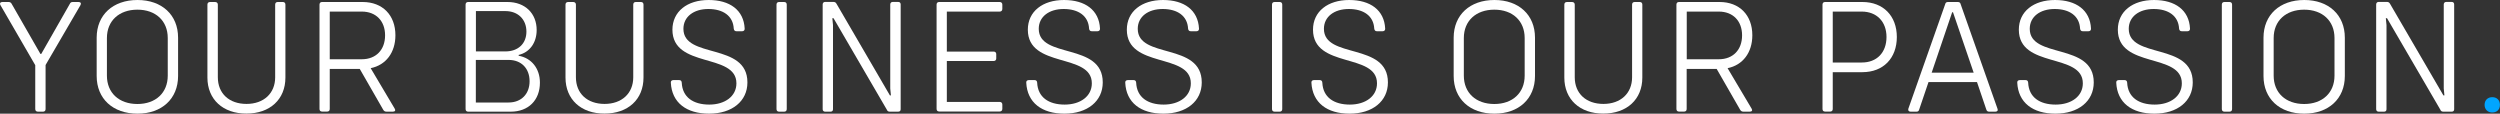 <?xml version="1.0" encoding="utf-8"?>
<!-- Generator: Adobe Illustrator 24.0.1, SVG Export Plug-In . SVG Version: 6.00 Build 0)  -->
<svg version="1.1" id="Laag_1" xmlns="http://www.w3.org/2000/svg" xmlns:xlink="http://www.w3.org/1999/xlink" x="0px" y="0px"
	 viewBox="0 0 300 13.64" style="enable-background:new 0 0 300 13.64;" xml:space="preserve">
<rect x="0" y="0" width="300" height="13.64" fill="#333333" stroke="none"/>
<style type="text/css">
	.st0{fill:#FFFFFF;}
	.st1{fill:#01A5FF;}
</style>
<g>
	<path class="st0" d="M4.23,13.09V7.82L0.05,0.61c-0.12-0.22,0-0.37,0.24-0.37h0.75c0.16,0,0.3,0.08,0.37,0.24l3.44,5.99h0.1
		l3.42-5.99C8.44,0.3,8.57,0.24,8.73,0.24h0.69c0.26,0,0.35,0.16,0.24,0.37L5.47,7.8v5.29c0,0.2-0.12,0.31-0.31,0.31H4.55
		C4.35,13.4,4.23,13.28,4.23,13.09z"/>
	<path class="st0" d="M11.6,9.12v-4.6C11.6,1.79,13.55,0,16.5,0c2.93,0,4.87,1.79,4.87,4.52v4.6c0,2.73-1.95,4.52-4.87,4.52
		C13.55,13.64,11.6,11.85,11.6,9.12z M20.13,9.08V4.56c0-2.06-1.45-3.4-3.64-3.4c-2.2,0-3.66,1.34-3.66,3.4v4.52
		c0,2.06,1.45,3.4,3.66,3.4C18.68,12.48,20.13,11.14,20.13,9.08z"/>
	<path class="st0" d="M24.89,9.31V0.55c0-0.2,0.12-0.31,0.33-0.31h0.59c0.2,0,0.33,0.12,0.33,0.31v8.72c0,1.95,1.36,3.2,3.44,3.2
		c2.06,0,3.44-1.26,3.44-3.2V0.55c0-0.2,0.12-0.31,0.31-0.31h0.61c0.2,0,0.31,0.12,0.31,0.31v8.76c0,2.61-1.85,4.32-4.68,4.32
		C26.76,13.64,24.89,11.93,24.89,9.31z"/>
	<path class="st0" d="M47.36,13.03c0.14,0.22,0.04,0.37-0.22,0.37h-0.75c-0.18,0-0.31-0.06-0.41-0.24l-2.81-4.89h-3.6v4.81
		c0,0.2-0.12,0.31-0.31,0.31h-0.61c-0.2,0-0.31-0.12-0.31-0.31V0.55c0-0.2,0.12-0.31,0.31-0.31h4.87c2.38,0,3.93,1.57,3.93,3.99
		c0,2.08-1.14,3.58-2.97,3.95L47.36,13.03z M39.57,7.11h3.85c1.69,0,2.79-1.12,2.79-2.87c0-1.73-1.1-2.85-2.79-2.85h-3.85V7.11z"/>
	<path class="st0" d="M64.79,9.92c0,2.1-1.38,3.48-3.5,3.48h-5.11c-0.2,0-0.31-0.12-0.31-0.31V0.55c0-0.2,0.12-0.31,0.31-0.31h4.72
		c2.12,0,3.5,1.38,3.5,3.36c0,1.55-0.86,2.69-2.16,2.99v0.1C63.77,6.96,64.79,8.21,64.79,9.92z M57.11,1.34v4.83h3.54
		c1.51,0,2.52-0.92,2.52-2.38c0-1.45-1-2.46-2.52-2.46H57.11z M63.55,9.75c0-1.55-1-2.56-2.52-2.56h-3.93v5.11h3.93
		C62.55,12.3,63.55,11.28,63.55,9.75z"/>
	<path class="st0" d="M67.86,9.31V0.55c0-0.2,0.12-0.31,0.33-0.31h0.59c0.2,0,0.33,0.12,0.33,0.31v8.72c0,1.95,1.36,3.2,3.44,3.2
		c2.06,0,3.44-1.26,3.44-3.2V0.55c0-0.2,0.12-0.31,0.31-0.31h0.61c0.2,0,0.31,0.12,0.31,0.31v8.76c0,2.61-1.85,4.32-4.68,4.32
		C69.73,13.64,67.86,11.93,67.86,9.31z"/>
	<path class="st0" d="M80.5,9.92c-0.02-0.2,0.12-0.31,0.31-0.31h0.69c0.18,0,0.3,0.1,0.31,0.31c0.08,1.75,1.38,2.63,3.3,2.63
		c1.89,0,3.26-1,3.26-2.55c0-3.69-7.68-1.75-7.68-6.44C80.7,1.38,82.46,0,85.04,0c2.55,0,4.21,1.22,4.32,3.42
		c0.02,0.22-0.12,0.33-0.31,0.33h-0.67c-0.2,0-0.3-0.1-0.33-0.31c-0.08-1.55-1.3-2.36-3.05-2.36c-1.75,0-2.99,0.92-2.99,2.38
		c0,3.65,7.68,1.59,7.68,6.43c0,2.26-1.85,3.75-4.6,3.75C82.37,13.64,80.62,12.32,80.5,9.92z"/>
	<path class="st0" d="M93.18,13.09V0.55c0-0.2,0.12-0.31,0.31-0.31h0.61c0.2,0,0.31,0.12,0.31,0.31v12.54c0,0.2-0.12,0.31-0.31,0.31
		h-0.61C93.29,13.4,93.18,13.28,93.18,13.09z"/>
	<path class="st0" d="M98.72,13.11V0.53c0-0.18,0.12-0.3,0.29-0.3h1c0.16,0,0.29,0.06,0.37,0.22l6.41,11h0.12l-0.08-0.83V0.53
		c0-0.18,0.12-0.3,0.3-0.3h0.65c0.2,0,0.3,0.12,0.3,0.3v12.58c0,0.18-0.1,0.29-0.3,0.29h-1c-0.16,0-0.3-0.06-0.35-0.22l-6.41-11
		h-0.14l0.08,0.83v10.1c0,0.18-0.1,0.29-0.3,0.29h-0.65C98.84,13.4,98.72,13.28,98.72,13.11z"/>
	<path class="st0" d="M113.62,1.4v4.79h5.62c0.2,0,0.31,0.12,0.31,0.31v0.51c0,0.2-0.12,0.31-0.31,0.31h-5.62v4.91h6.35
		c0.18,0,0.31,0.12,0.31,0.31v0.53c0,0.2-0.14,0.31-0.31,0.31h-7.27c-0.2,0-0.31-0.12-0.31-0.31V0.55c0-0.2,0.12-0.31,0.31-0.31
		h7.27c0.18,0,0.31,0.12,0.31,0.31v0.53c0,0.2-0.14,0.31-0.31,0.31H113.62z"/>
	<path class="st0" d="M123.15,9.92c-0.02-0.2,0.12-0.31,0.31-0.31h0.69c0.18,0,0.3,0.1,0.31,0.31c0.08,1.75,1.38,2.63,3.3,2.63
		c1.89,0,3.26-1,3.26-2.55c0-3.69-7.68-1.75-7.68-6.44c0-2.18,1.77-3.56,4.34-3.56c2.55,0,4.21,1.22,4.32,3.42
		c0.02,0.22-0.12,0.33-0.31,0.33h-0.67c-0.2,0-0.3-0.1-0.33-0.31c-0.08-1.55-1.3-2.36-3.05-2.36c-1.75,0-2.99,0.92-2.99,2.38
		c0,3.65,7.68,1.59,7.68,6.43c0,2.26-1.85,3.75-4.6,3.75C125.02,13.64,123.27,12.32,123.15,9.92z"/>
	<path class="st0" d="M135.03,9.92c-0.02-0.2,0.12-0.31,0.31-0.31h0.69c0.18,0,0.3,0.1,0.31,0.31c0.08,1.75,1.38,2.63,3.3,2.63
		c1.89,0,3.26-1,3.26-2.55c0-3.69-7.68-1.75-7.68-6.44c0-2.18,1.77-3.56,4.34-3.56c2.55,0,4.2,1.22,4.32,3.42
		c0.02,0.22-0.12,0.33-0.31,0.33h-0.67c-0.2,0-0.3-0.1-0.33-0.31c-0.08-1.55-1.3-2.36-3.05-2.36c-1.75,0-2.99,0.92-2.99,2.38
		c0,3.65,7.68,1.59,7.68,6.43c0,2.26-1.85,3.75-4.6,3.75C136.89,13.64,135.14,12.32,135.03,9.92z"/>
	<path class="st0" d="M152.64,13.09V0.55c0-0.2,0.12-0.31,0.31-0.31h0.61c0.2,0,0.31,0.12,0.31,0.31v12.54
		c0,0.2-0.12,0.31-0.31,0.31h-0.61C152.76,13.4,152.64,13.28,152.64,13.09z"/>
	<path class="st0" d="M157.37,9.92c-0.02-0.2,0.12-0.31,0.31-0.31h0.69c0.18,0,0.3,0.1,0.31,0.31c0.08,1.75,1.38,2.63,3.3,2.63
		c1.89,0,3.26-1,3.26-2.55c0-3.69-7.68-1.75-7.68-6.44c0-2.18,1.77-3.56,4.34-3.56c2.55,0,4.21,1.22,4.32,3.42
		c0.02,0.22-0.12,0.33-0.31,0.33h-0.67c-0.2,0-0.3-0.1-0.33-0.31c-0.08-1.55-1.3-2.36-3.05-2.36c-1.75,0-2.99,0.92-2.99,2.38
		c0,3.65,7.68,1.59,7.68,6.43c0,2.26-1.85,3.75-4.6,3.75C159.24,13.64,157.49,12.32,157.37,9.92z"/>
	<path class="st0" d="M174.44,9.12v-4.6c0-2.73,1.95-4.52,4.89-4.52c2.93,0,4.87,1.79,4.87,4.52v4.6c0,2.73-1.95,4.52-4.87,4.52
		C176.38,13.64,174.44,11.85,174.44,9.12z M182.96,9.08V4.56c0-2.06-1.45-3.4-3.64-3.4c-2.2,0-3.66,1.34-3.66,3.4v4.52
		c0,2.06,1.45,3.4,3.66,3.4C181.51,12.48,182.96,11.14,182.96,9.08z"/>
	<path class="st0" d="M187.72,9.31V0.55c0-0.2,0.12-0.31,0.33-0.31h0.59c0.2,0,0.33,0.12,0.33,0.31v8.72c0,1.95,1.36,3.2,3.44,3.2
		c2.06,0,3.44-1.26,3.44-3.2V0.55c0-0.2,0.12-0.31,0.31-0.31h0.61c0.2,0,0.31,0.12,0.31,0.31v8.76c0,2.61-1.85,4.32-4.68,4.32
		C189.59,13.64,187.72,11.93,187.72,9.31z"/>
	<path class="st0" d="M210.19,13.03c0.14,0.22,0.04,0.37-0.22,0.37h-0.75c-0.18,0-0.31-0.06-0.41-0.24L206,8.27h-3.6v4.81
		c0,0.2-0.12,0.31-0.31,0.31h-0.61c-0.2,0-0.31-0.12-0.31-0.31V0.55c0-0.2,0.12-0.31,0.31-0.31h4.87c2.38,0,3.93,1.57,3.93,3.99
		c0,2.08-1.14,3.58-2.97,3.95L210.19,13.03z M202.41,7.11h3.85c1.69,0,2.79-1.12,2.79-2.87c0-1.73-1.1-2.85-2.79-2.85h-3.85V7.11z"
		/>
	<path class="st0" d="M227.62,4.44c0,2.55-1.63,4.22-4.13,4.22h-3.56v4.42c0,0.2-0.12,0.31-0.31,0.31h-0.61
		c-0.2,0-0.31-0.12-0.31-0.31V0.55c0-0.2,0.12-0.31,0.31-0.31h4.48C225.99,0.24,227.62,1.91,227.62,4.44z M226.38,4.44
		c0-1.85-1.18-3.05-2.97-3.05h-3.48v6.11h3.48C225.21,7.51,226.38,6.31,226.38,4.44z"/>
	<path class="st0" d="M239.44,13.4h-0.75c-0.18,0-0.29-0.1-0.33-0.25l-1.12-3.3h-5.82l-1.12,3.3c-0.04,0.16-0.14,0.25-0.31,0.25
		h-0.71c-0.24,0-0.33-0.14-0.28-0.35l4.42-12.54c0.04-0.2,0.16-0.27,0.35-0.27h1.16c0.2,0,0.31,0.08,0.35,0.27l4.42,12.54
		C239.79,13.26,239.67,13.4,239.44,13.4z M236.84,8.72l-2.48-7.25h-0.1l-2.46,7.25H236.84z"/>
	<path class="st0" d="M242.07,9.92c-0.02-0.2,0.12-0.31,0.31-0.31h0.69c0.18,0,0.3,0.1,0.31,0.31c0.08,1.75,1.38,2.63,3.3,2.63
		c1.89,0,3.26-1,3.26-2.55c0-3.69-7.68-1.75-7.68-6.44c0-2.18,1.77-3.56,4.34-3.56c2.55,0,4.21,1.22,4.32,3.42
		c0.02,0.22-0.12,0.33-0.31,0.33h-0.67c-0.2,0-0.3-0.1-0.33-0.31c-0.08-1.55-1.3-2.36-3.05-2.36c-1.75,0-2.99,0.92-2.99,2.38
		c0,3.65,7.68,1.59,7.68,6.43c0,2.26-1.85,3.75-4.6,3.75C243.94,13.64,242.19,12.32,242.07,9.92z"/>
	<path class="st0" d="M253.95,9.92c-0.02-0.2,0.12-0.31,0.31-0.31h0.69c0.18,0,0.3,0.1,0.31,0.31c0.08,1.75,1.38,2.63,3.3,2.63
		c1.89,0,3.26-1,3.26-2.55c0-3.69-7.68-1.75-7.68-6.44c0-2.18,1.77-3.56,4.34-3.56c2.55,0,4.21,1.22,4.32,3.42
		c0.02,0.22-0.12,0.33-0.31,0.33h-0.67c-0.2,0-0.3-0.1-0.33-0.31c-0.08-1.55-1.3-2.36-3.05-2.36c-1.75,0-2.99,0.92-2.99,2.38
		c0,3.65,7.68,1.59,7.68,6.43c0,2.26-1.85,3.75-4.6,3.75C255.81,13.64,254.06,12.32,253.95,9.92z"/>
	<path class="st0" d="M266.62,13.09V0.55c0-0.2,0.12-0.31,0.31-0.31h0.61c0.2,0,0.31,0.12,0.31,0.31v12.54
		c0,0.2-0.12,0.31-0.31,0.31h-0.61C266.74,13.4,266.62,13.28,266.62,13.09z"/>
	<path class="st0" d="M271.62,9.12v-4.6c0-2.73,1.95-4.52,4.89-4.52c2.93,0,4.87,1.79,4.87,4.52v4.6c0,2.73-1.95,4.52-4.87,4.52
		C273.56,13.64,271.62,11.85,271.62,9.12z M280.14,9.08V4.56c0-2.06-1.45-3.4-3.64-3.4c-2.2,0-3.66,1.34-3.66,3.4v4.52
		c0,2.06,1.45,3.4,3.66,3.4C278.69,12.48,280.14,11.14,280.14,9.08z"/>
	<path class="st0" d="M285.14,13.11V0.53c0-0.18,0.12-0.3,0.29-0.3h1c0.16,0,0.29,0.06,0.37,0.22l6.41,11h0.12l-0.08-0.83V0.53
		c0-0.18,0.12-0.3,0.3-0.3h0.65c0.2,0,0.3,0.12,0.3,0.3v12.58c0,0.18-0.1,0.29-0.3,0.29h-1c-0.16,0-0.3-0.06-0.35-0.22l-6.41-11
		h-0.14l0.08,0.83v10.1c0,0.18-0.1,0.29-0.3,0.29h-0.65C285.26,13.4,285.14,13.28,285.14,13.11z"/>
	<path class="st1" d="M298.15,12.58c0-0.55,0.37-0.92,0.92-0.92c0.57,0,0.92,0.37,0.92,0.92c0,0.55-0.35,0.92-0.92,0.92
		C298.53,13.5,298.15,13.13,298.15,12.58z"/>
</g>
</svg>
